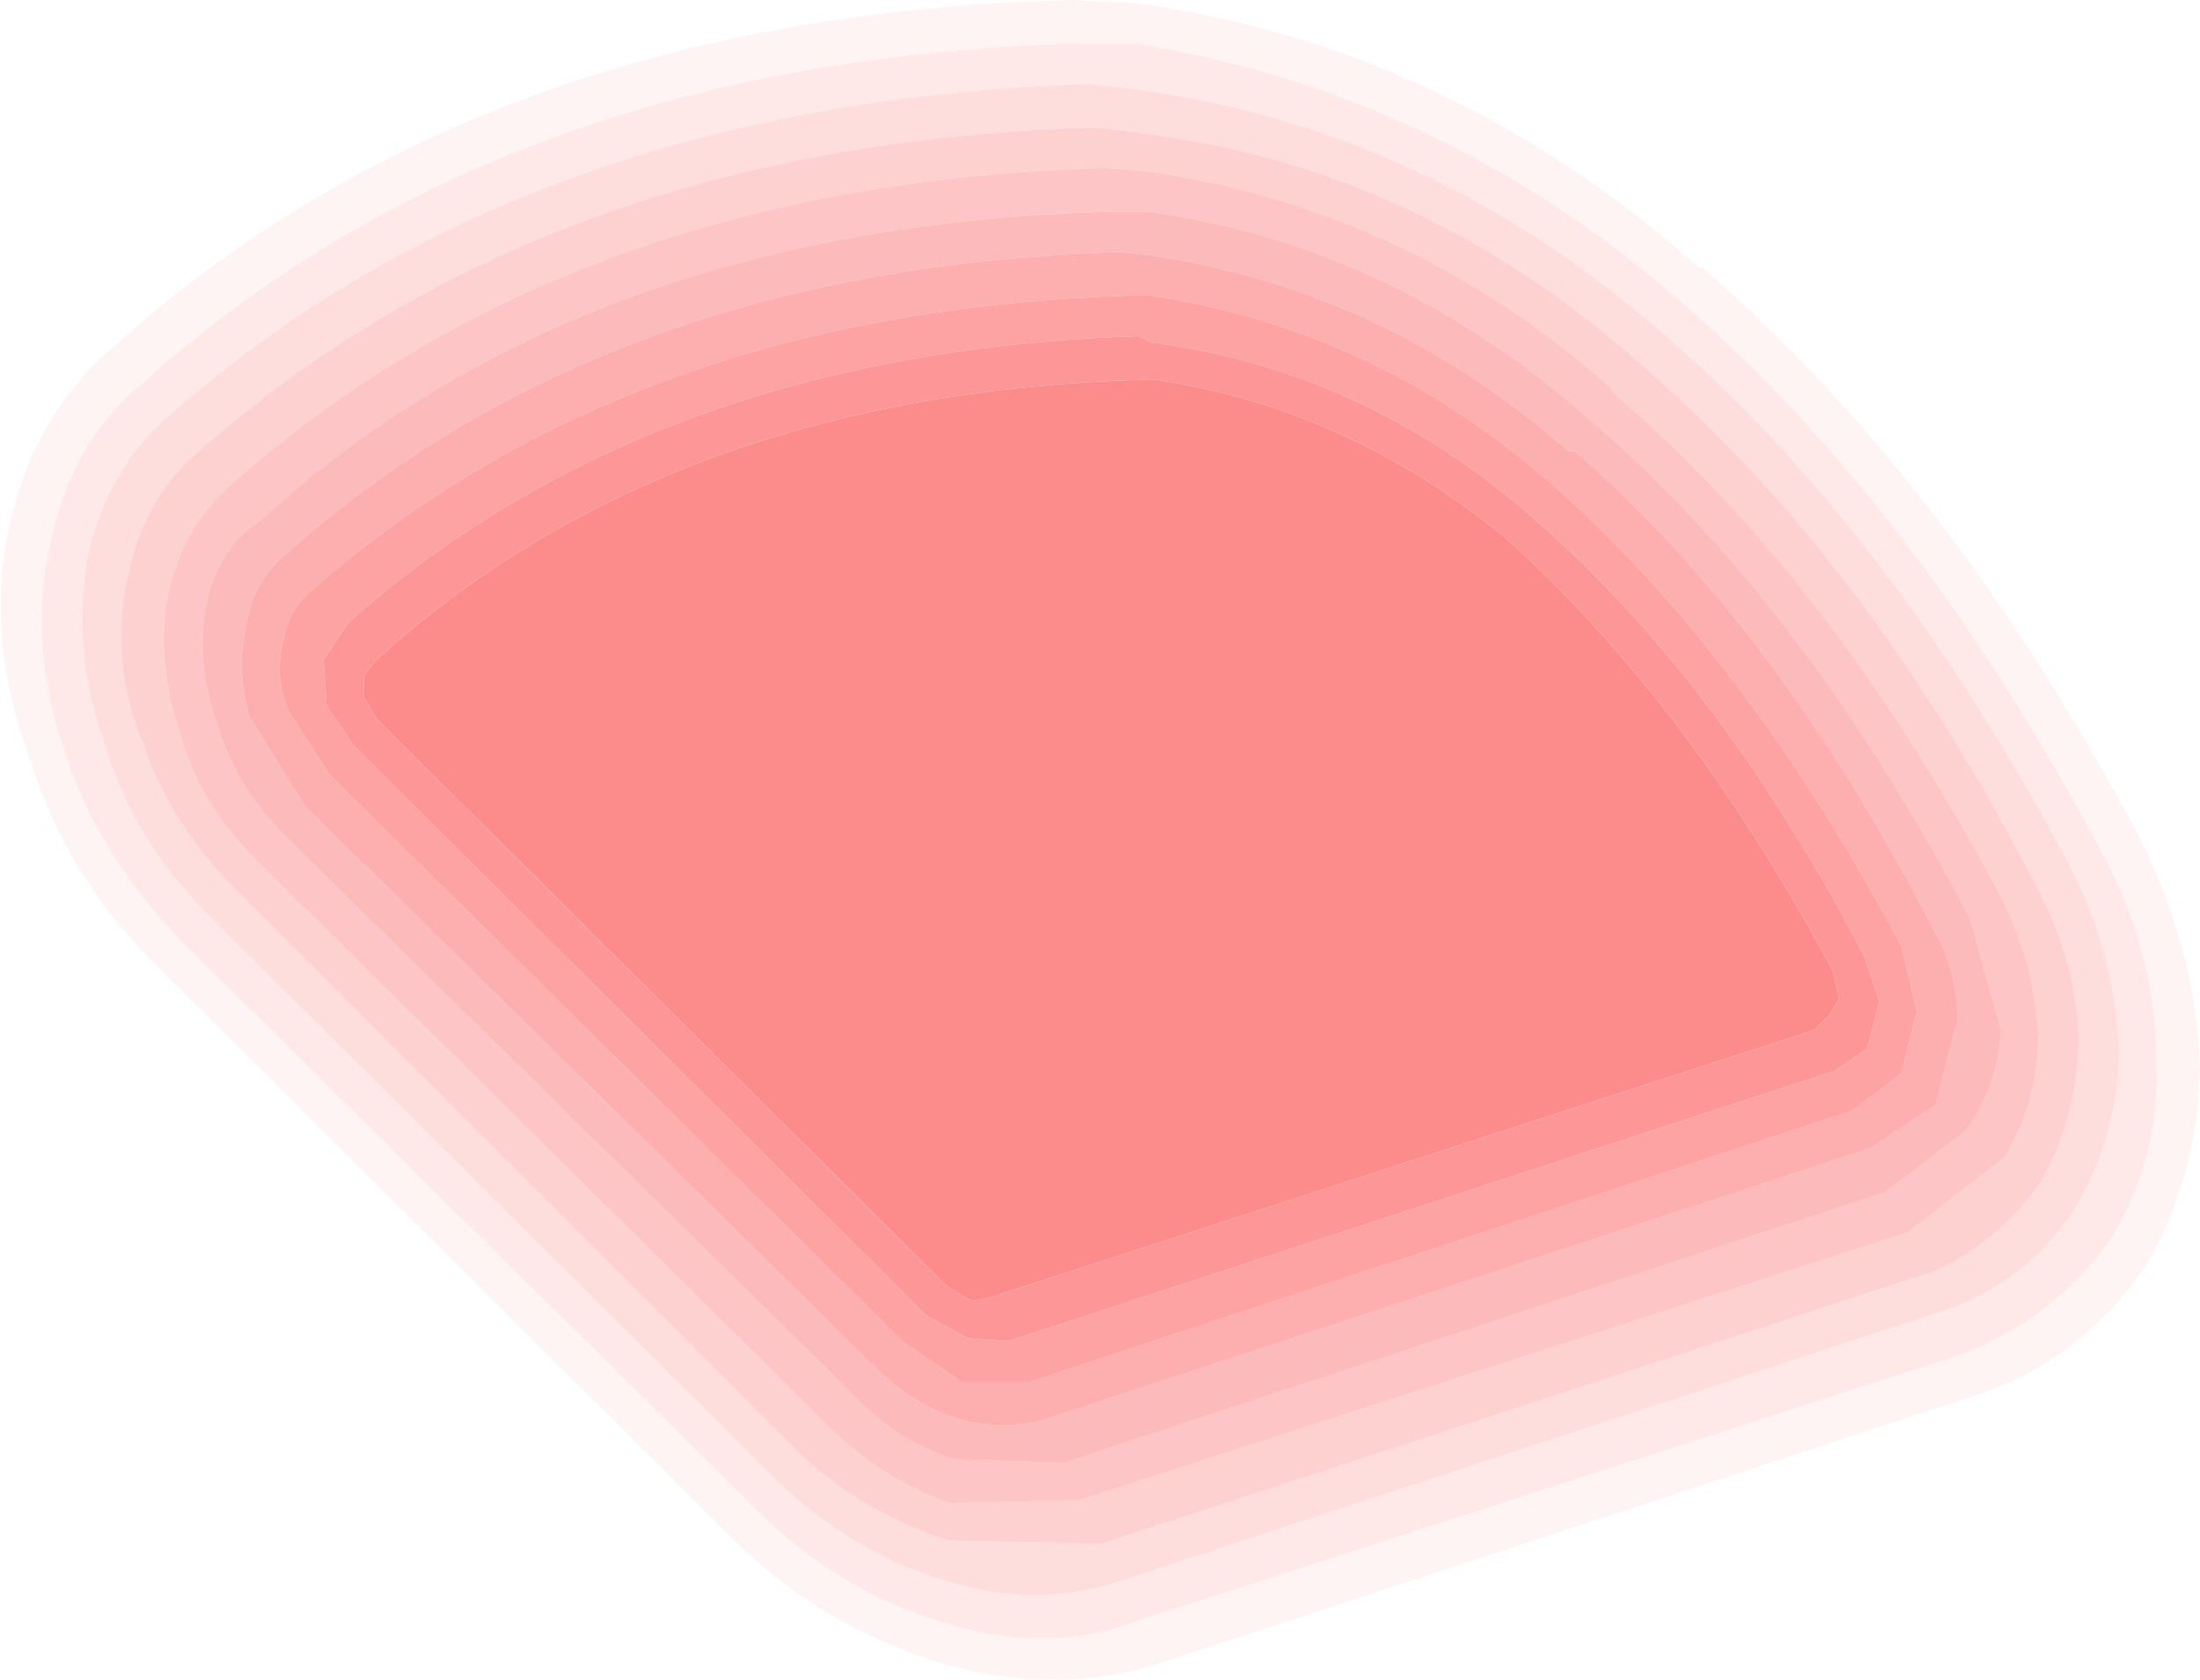 <?xml version="1.0" encoding="UTF-8" standalone="no"?>
<svg xmlns:xlink="http://www.w3.org/1999/xlink" height="27.0px" width="35.35px" xmlns="http://www.w3.org/2000/svg">
  <g transform="matrix(1.0, 0.0, 0.0, 1.0, 3.65, 5.85)">
    <path d="M14.75 -3.7 L13.95 -3.8 Q5.15 -3.55 -0.45 1.4 -1.35 2.15 -1.6 3.45 -1.9 4.75 -1.35 6.1 -0.9 7.4 0.1 8.4 L9.25 17.55 Q10.3 18.5 11.6 18.9 L14.05 18.95 27.35 14.6 Q28.35 14.2 29.1 13.2 29.7 12.2 29.75 10.95 29.75 9.65 29.05 8.35 26.3 3.05 22.65 -0.05 L22.6 -0.1 Q19.1 -3.15 14.75 -3.7 M14.7 -4.4 Q19.3 -3.75 23.0 -0.55 26.75 2.65 29.65 8.15 30.35 9.55 30.4 11.1 30.35 12.55 29.6 13.7 28.8 14.8 27.6 15.2 L14.35 19.55 Q13.0 20.0 11.55 19.55 10.05 19.1 8.85 17.95 L-0.3 8.85 Q-1.5 7.65 -1.95 6.15 -2.5 4.65 -2.25 3.15 -1.95 1.7 -0.9 0.8 4.8 -4.2 13.85 -4.5 L14.7 -4.4" fill="#fc8b8b" fill-opacity="0.294" fill-rule="evenodd" stroke="none"/>
    <path d="M14.75 -3.7 Q19.1 -3.15 22.6 -0.1 L22.65 -0.05 Q26.3 3.05 29.05 8.35 29.75 9.65 29.75 10.95 29.7 12.2 29.1 13.2 28.35 14.2 27.35 14.6 L14.05 18.95 11.6 18.9 Q10.3 18.5 9.25 17.55 L0.1 8.4 Q-0.9 7.4 -1.35 6.1 -1.9 4.75 -1.6 3.45 -1.35 2.15 -0.45 1.4 5.15 -3.55 13.95 -3.8 L14.75 -3.7 M28.55 12.75 Q29.1 11.85 29.1 10.8 29.05 9.7 28.55 8.65 25.8 3.45 22.25 0.45 L22.25 0.4 Q19.0 -2.5 14.75 -3.1 L14.1 -3.15 Q5.5 -2.9 0.05 1.95 -0.7 2.6 -0.95 3.7 -1.15 4.75 -0.75 5.95 -0.45 7.05 0.45 7.95 L9.65 17.05 Q10.5 17.9 11.6 18.3 L13.7 18.25 27.0 13.95 28.55 12.75" fill="#fc8b8b" fill-opacity="0.396" fill-rule="evenodd" stroke="none"/>
    <path d="M14.7 -4.4 L13.85 -4.5 Q4.8 -4.2 -0.9 0.8 -1.95 1.7 -2.25 3.15 -2.5 4.65 -1.95 6.15 -1.5 7.65 -0.3 8.85 L8.85 17.95 Q10.05 19.1 11.55 19.55 13.0 20.0 14.35 19.55 L27.6 15.2 Q28.8 14.8 29.6 13.7 30.35 12.55 30.4 11.1 30.35 9.55 29.65 8.15 26.75 2.65 23.0 -0.55 19.3 -3.75 14.7 -4.4 M14.6 -5.15 Q19.5 -4.35 23.3 -1.05 27.15 2.25 30.15 7.9 31.0 9.5 31.0 11.25 31.05 12.85 30.2 14.15 29.3 15.35 27.9 15.9 L14.6 20.2 Q13.15 20.75 11.45 20.2 9.8 19.7 8.5 18.4 L-0.65 9.35 Q-2.05 7.95 -2.6 6.25 -3.2 4.5 -2.85 2.95 -2.55 1.3 -1.35 0.3 4.45 -4.9 13.7 -5.15 L14.6 -5.15" fill="#fc8b8b" fill-opacity="0.196" fill-rule="evenodd" stroke="none"/>
    <path d="M14.6 -5.15 L13.7 -5.15 Q4.45 -4.9 -1.35 0.3 -2.55 1.3 -2.85 2.95 -3.2 4.5 -2.6 6.25 -2.05 7.95 -0.65 9.35 L8.5 18.4 Q9.8 19.7 11.45 20.2 13.15 20.75 14.6 20.2 L27.9 15.9 Q29.3 15.35 30.2 14.15 31.05 12.85 31.0 11.25 31.0 9.5 30.15 7.9 27.15 2.25 23.3 -1.05 19.5 -4.35 14.6 -5.15 M14.6 -5.8 Q19.65 -5.1 23.65 -1.55 L23.7 -1.55 Q27.7 1.9 30.75 7.65 31.65 9.5 31.7 11.3 31.65 13.2 30.75 14.6 29.75 16.0 28.15 16.55 L14.9 20.9 Q13.25 21.4 11.4 20.85 9.5 20.25 8.1 18.85 L-1.05 9.75 Q-2.55 8.3 -3.15 6.4 -3.9 4.4 -3.5 2.6 -3.1 0.8 -1.8 -0.3 4.1 -5.6 13.55 -5.85 L14.6 -5.8" fill="#fc8b8b" fill-opacity="0.094" fill-rule="evenodd" stroke="none"/>
    <path d="M27.15 10.4 L26.9 9.35 Q24.4 4.65 21.25 1.9 18.45 -0.55 14.85 -1.1 L14.5 -1.1 Q6.5 -0.85 1.4 3.6 1.0 3.9 0.9 4.45 0.75 5.05 1.0 5.6 L1.65 6.6 10.85 15.7 11.8 16.35 12.9 16.35 26.1 12.0 26.9 11.4 27.15 10.4 M27.8 10.55 L27.45 11.9 26.4 12.6 13.15 16.95 Q12.5 17.15 11.75 16.95 11.0 16.7 10.45 16.15 L1.25 7.1 0.35 5.65 Q0.15 4.9 0.3 4.25 0.4 3.5 0.95 3.05 6.1 -1.55 14.35 -1.8 L14.8 -1.75 Q18.6 -1.2 21.55 1.4 L21.65 1.4 Q24.95 4.25 27.45 9.15 27.8 9.75 27.8 10.55" fill="#fc8b8b" fill-opacity="0.698" fill-rule="evenodd" stroke="none"/>
    <path d="M27.15 10.4 L26.9 11.4 26.1 12.0 12.9 16.35 11.8 16.35 10.85 15.7 1.65 6.6 1.0 5.6 Q0.75 5.05 0.9 4.45 1.0 3.9 1.4 3.6 6.5 -0.85 14.5 -1.1 L14.85 -1.1 Q18.45 -0.55 21.25 1.9 24.4 4.65 26.9 9.35 L27.15 10.4 M14.85 -0.35 L14.65 -0.45 Q6.85 -0.2 1.95 4.15 L1.55 4.75 1.6 5.5 2.05 6.15 11.25 15.3 11.9 15.65 12.55 15.7 25.85 11.35 26.35 11.0 26.55 10.25 26.3 9.5 Q23.95 5.0 20.9 2.4 18.25 0.1 14.85 -0.35" fill="#fc8b8b" fill-opacity="0.796" fill-rule="evenodd" stroke="none"/>
    <path d="M27.8 10.55 Q27.8 9.75 27.45 9.15 24.95 4.25 21.65 1.4 L21.55 1.4 Q18.6 -1.2 14.8 -1.75 L14.35 -1.8 Q6.1 -1.55 0.95 3.05 0.4 3.5 0.3 4.25 0.15 4.9 0.35 5.65 L1.25 7.1 10.45 16.15 Q11.0 16.7 11.75 16.95 12.5 17.15 13.15 16.95 L26.4 12.6 27.45 11.9 27.8 10.55 M28.5 10.7 Q28.45 11.6 27.95 12.3 L26.65 13.3 13.45 17.65 11.7 17.6 Q10.75 17.3 10.05 16.55 L0.85 7.5 Q0.1 6.7 -0.15 5.8 -0.5 4.85 -0.35 3.95 -0.2 3.0 0.55 2.5 5.75 -2.25 14.3 -2.45 L14.8 -2.45 Q18.75 -1.9 21.9 0.9 25.35 3.85 28.0 8.9 L28.5 10.7" fill="#fc8b8b" fill-opacity="0.596" fill-rule="evenodd" stroke="none"/>
    <path d="M28.5 10.7 L28.0 8.9 Q25.35 3.85 21.9 0.9 18.75 -1.9 14.8 -2.45 L14.3 -2.45 Q5.75 -2.25 0.55 2.5 -0.2 3.0 -0.35 3.95 -0.5 4.85 -0.15 5.8 0.1 6.7 0.85 7.5 L10.05 16.55 Q10.75 17.3 11.7 17.6 L13.45 17.65 26.65 13.3 27.95 12.3 Q28.45 11.6 28.5 10.7 M28.55 12.75 L27.0 13.95 13.7 18.25 11.6 18.3 Q10.5 17.9 9.65 17.05 L0.45 7.95 Q-0.45 7.05 -0.75 5.95 -1.15 4.75 -0.95 3.7 -0.7 2.6 0.05 1.95 5.5 -2.9 14.1 -3.15 L14.75 -3.1 Q19.0 -2.5 22.25 0.4 L22.25 0.45 Q25.8 3.45 28.55 8.65 29.05 9.7 29.1 10.8 29.1 11.85 28.55 12.75" fill="#fc8b8b" fill-opacity="0.498" fill-rule="evenodd" stroke="none"/>
    <path d="M14.9 0.25 L14.8 0.25 Q7.15 0.45 2.4 4.75 L2.2 5.0 2.2 5.35 2.4 5.7 11.55 14.8 11.95 15.05 12.25 15.0 25.5 10.7 25.75 10.45 25.9 10.2 25.8 9.75 Q23.5 5.45 20.55 2.8 18.0 0.7 14.9 0.25 M14.85 -0.35 Q18.25 0.1 20.9 2.4 23.95 5.0 26.3 9.5 L26.55 10.25 26.35 11.0 25.85 11.35 12.55 15.7 11.9 15.65 11.25 15.3 2.05 6.15 1.6 5.5 1.55 4.75 1.95 4.15 Q6.85 -0.2 14.65 -0.45 L14.85 -0.35" fill="#fc8b8b" fill-opacity="0.898" fill-rule="evenodd" stroke="none"/>
    <path d="M14.9 0.25 Q18.0 0.7 20.55 2.8 23.5 5.45 25.8 9.75 L25.9 10.2 25.75 10.45 25.5 10.7 12.25 15.0 11.95 15.05 11.55 14.8 2.4 5.7 2.2 5.35 2.2 5.0 2.4 4.75 Q7.15 0.45 14.8 0.25 L14.9 0.25" fill="#fc8b8b" fill-rule="evenodd" stroke="none"/>
  </g>
</svg>
